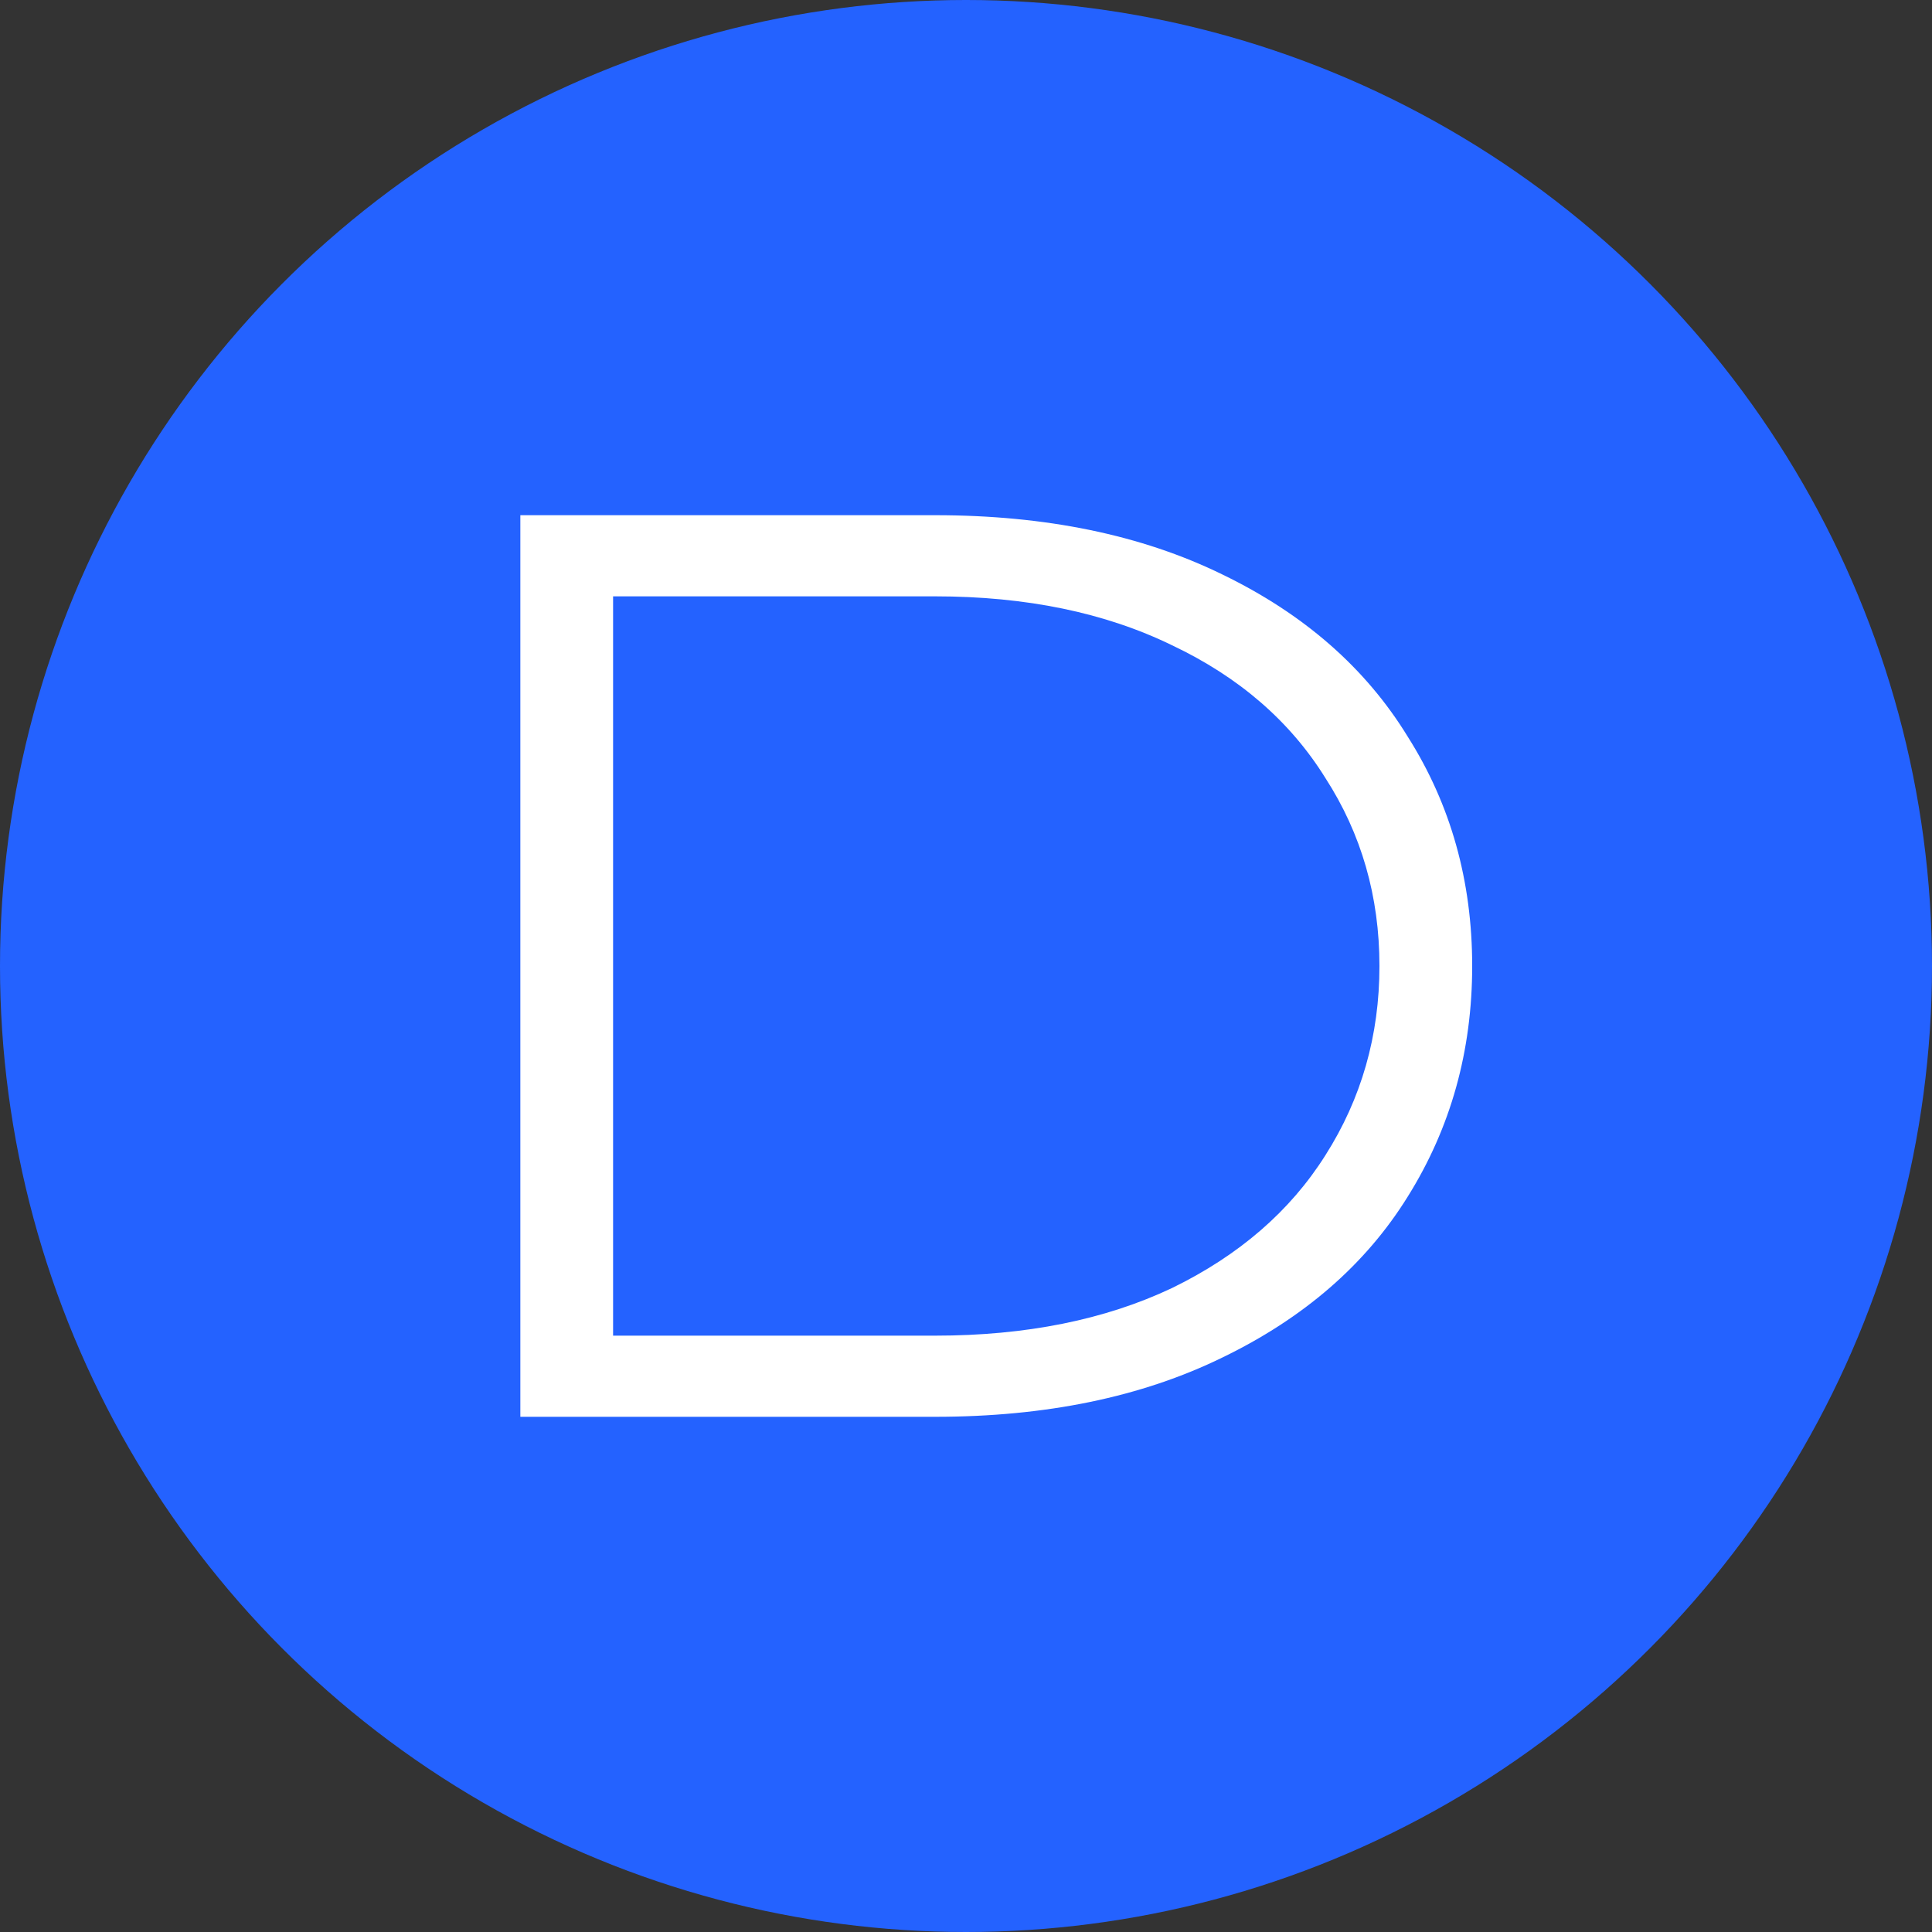 <?xml version="1.0" encoding="UTF-8"?> <svg xmlns="http://www.w3.org/2000/svg" width="30" height="30" viewBox="0 0 30 30" fill="none"><rect x="0" y="0" width="30" height="30" fill="#333333" stroke="none"/><circle cx="15" cy="15" r="15" fill="#2462FF"></circle><path d="M8.08 22V8H14.52C16.24 8 17.727 8.307 18.98 8.92C20.247 9.533 21.207 10.373 21.86 11.44C22.527 12.493 22.86 13.68 22.86 15C22.86 16.32 22.527 17.513 21.86 18.58C21.207 19.633 20.247 20.467 18.98 21.08C17.727 21.693 16.24 22 14.52 22H8.08ZM14.52 20.74C15.933 20.74 17.16 20.493 18.2 20C19.24 19.493 20.033 18.807 20.58 17.94C21.14 17.06 21.42 16.08 21.42 15C21.42 13.92 21.14 12.947 20.58 12.08C20.033 11.2 19.24 10.513 18.2 10.02C17.16 9.513 15.933 9.26 14.52 9.26H9.52V20.74H14.52Z" fill="white"></path></svg> 